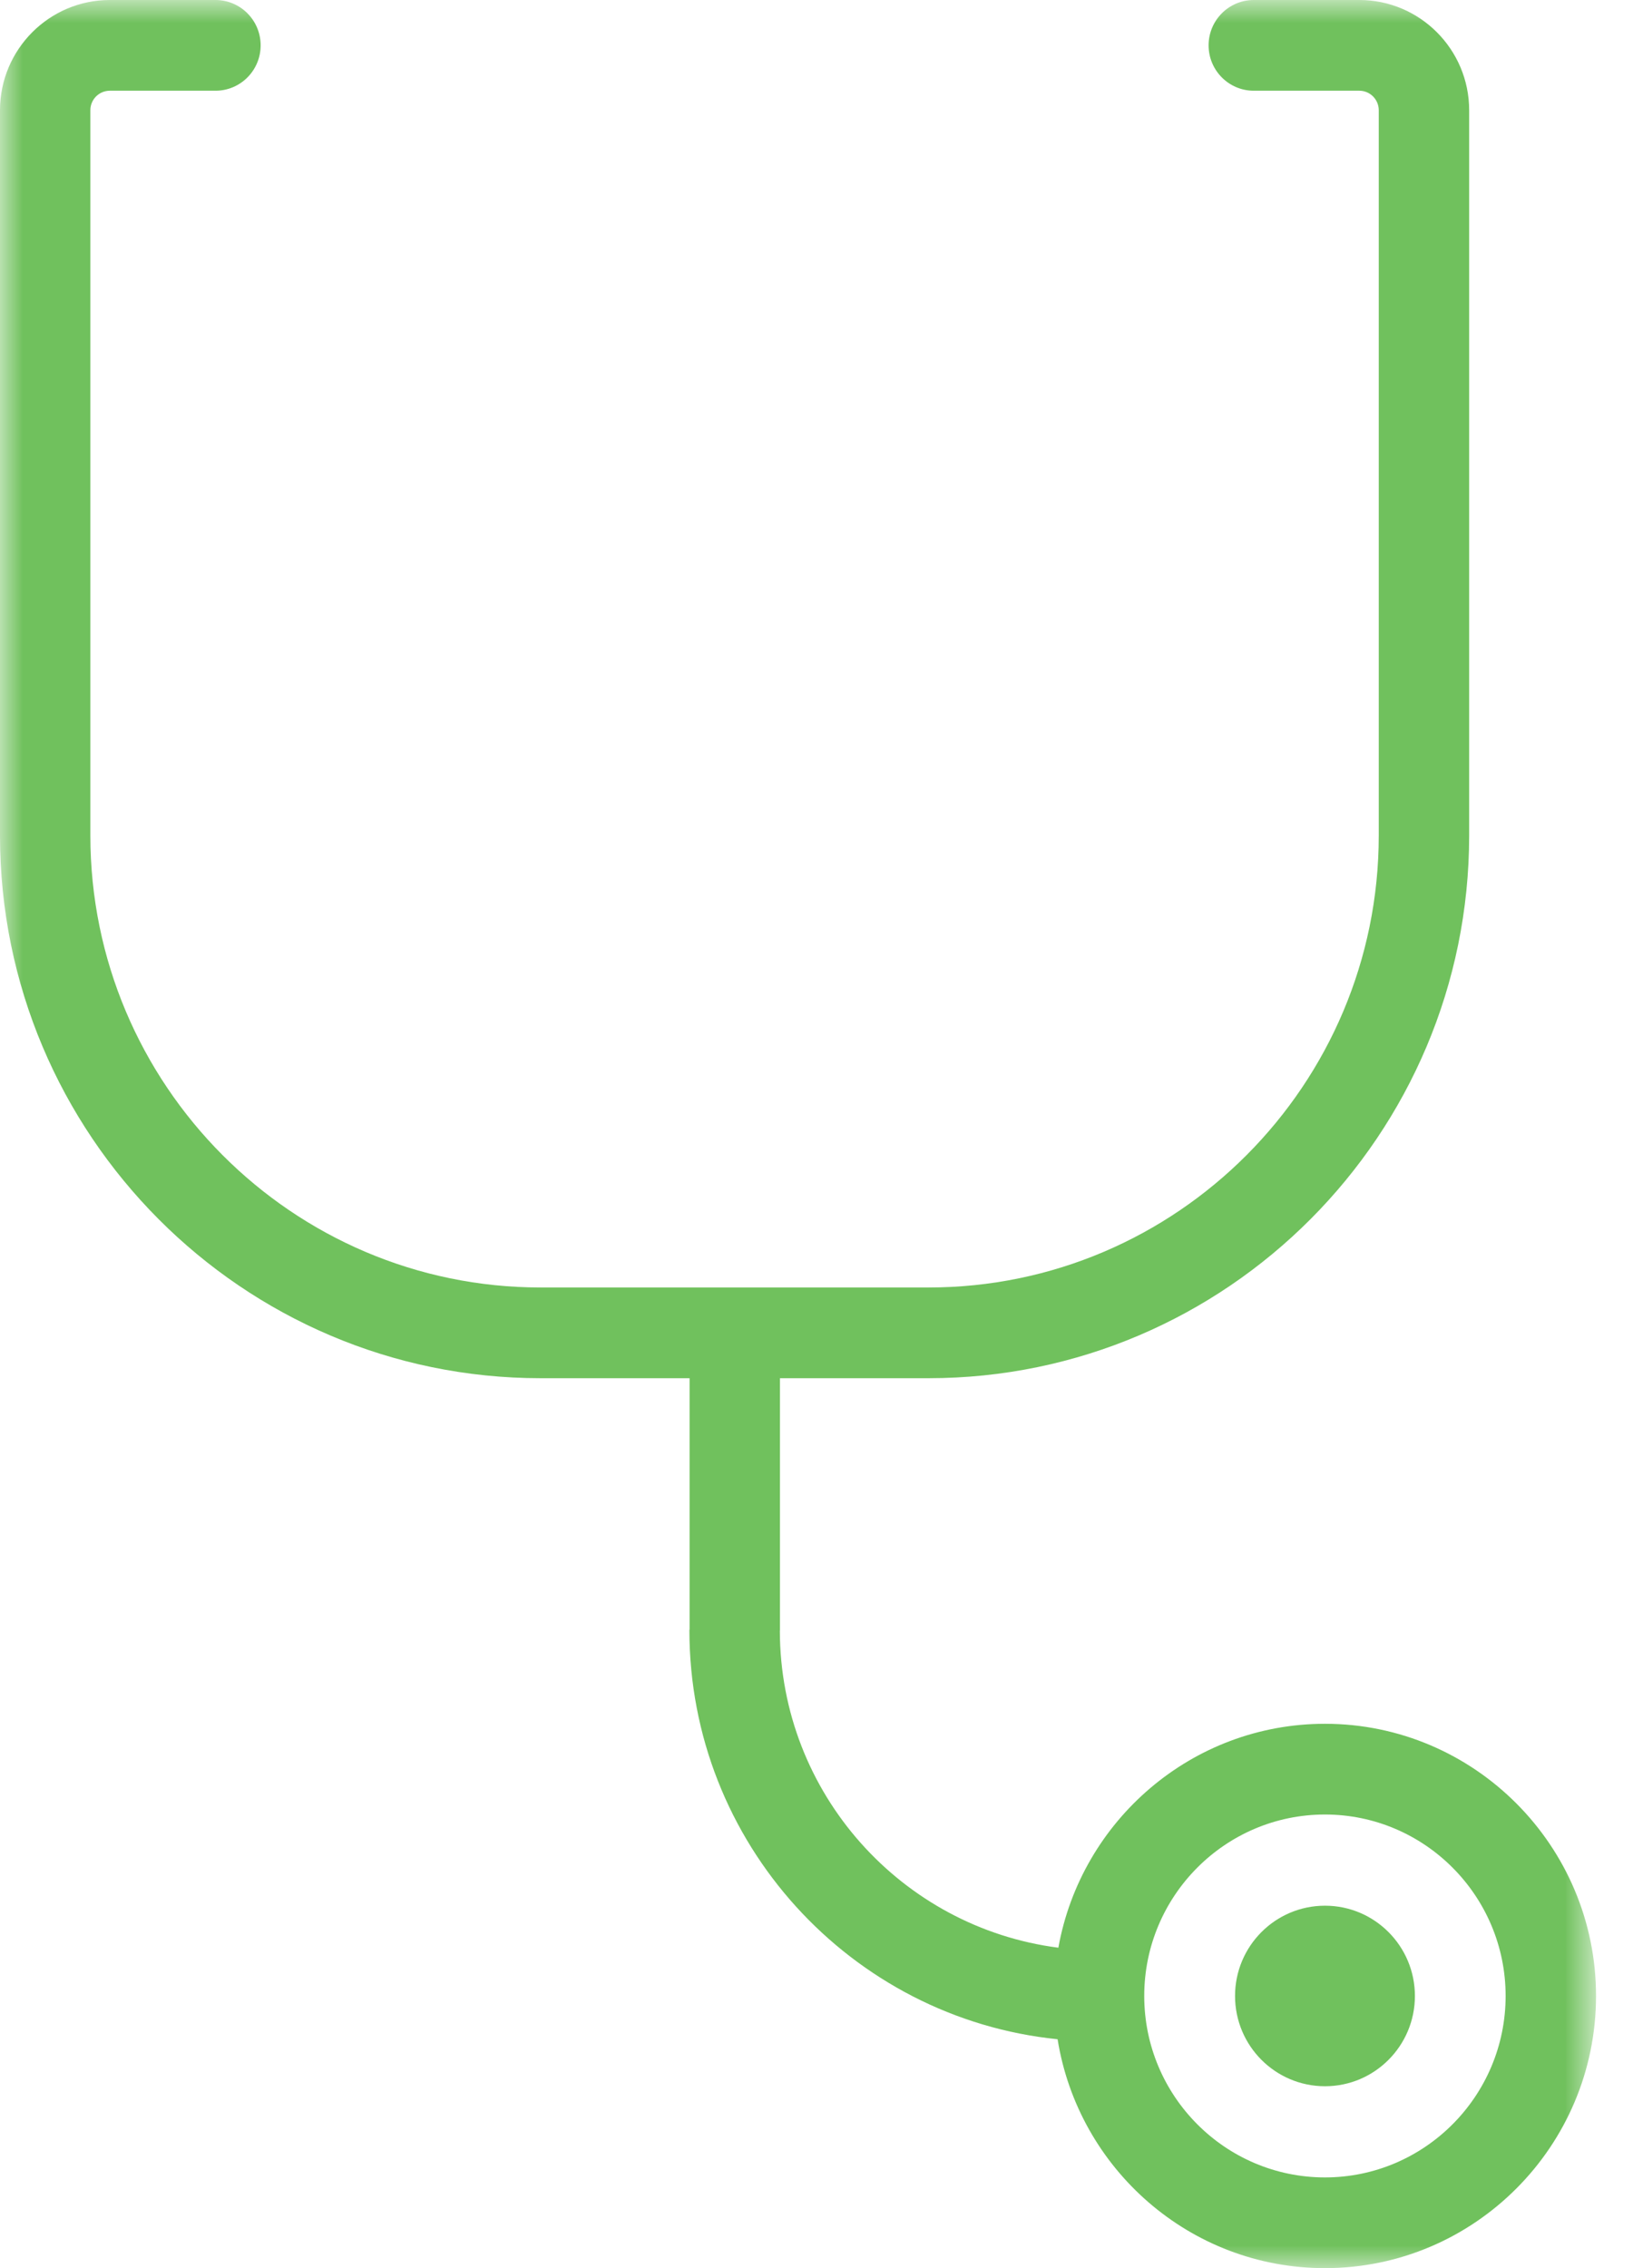 <?xml version="1.0" encoding="UTF-8"?>
<svg width="36px" height="50px" viewBox="0 0 36 50" version="1.1" xmlns="http://www.w3.org/2000/svg" xmlns:xlink="http://www.w3.org/1999/xlink">
    <!-- Generator: Sketch 49.3 (51167) - http://www.bohemiancoding.com/sketch -->
    <title>icon-outpatient</title>
    <desc>Created with Sketch.</desc>
    <defs>
        <polygon id="path-1" points="0 0 35.185 0 35.185 50 0 50"></polygon>
    </defs>
    <g id="Page-1" stroke="none" stroke-width="1" fill="none" fill-rule="evenodd">
        <g id="icon-outpatient">
            <g id="Group-3">
                <mask id="mask-2" fill="white">
                    <use xlink:href="#path-1"></use>
                </mask>
                <g id="Clip-2"></g>
                <path d="M29.209,48 C27.012,48 25.225,46.206 25.225,44 C25.225,41.794 27.012,40 29.209,40 C31.405,40 33.192,41.794 33.192,44 C33.192,46.206 31.405,48 29.209,48 M29.209,38 C26.275,38 23.834,40.135 23.332,42.936 C19.879,42.493 17.199,39.534 17.192,35.952 C17.192,35.946 17.194,35.942 17.194,35.937 L17.194,30.382 L20.469,30.382 C27.041,30.382 32.388,25.015 32.388,18.418 L32.388,2.43 C32.388,1.09 31.302,0 29.967,0 L27.64,0 C27.09,0 26.644,0.448 26.644,1 C26.644,1.552 27.09,2 27.64,2 L29.967,2 C30.203,2 30.395,2.193 30.395,2.43 L30.395,18.418 C30.395,23.913 25.942,28.382 20.469,28.382 L11.919,28.382 C6.446,28.382 1.992,23.913 1.992,18.418 L1.992,2.43 C1.992,2.193 2.184,2 2.421,2 L4.75,2 C5.301,2 5.746,1.552 5.746,1 C5.746,0.448 5.301,0 4.75,0 L2.421,0 C1.086,0 0,1.09 0,2.43 L0,18.418 C0,25.015 5.346,30.382 11.919,30.382 L15.202,30.382 L15.202,35.917 C15.202,35.924 15.198,35.93 15.198,35.937 C15.198,40.625 18.763,44.493 23.315,44.954 C23.772,47.81 26.237,50 29.209,50 C32.504,50 35.185,47.309 35.185,44 C35.185,40.692 32.504,38 29.209,38" id="Fill-1" fill="#70C15D" mask="url(#mask-2)"></path>
            </g>
            <path d="M29.21,42.01 C28.115,42.01 27.227,42.901 27.227,44 C27.227,45.099 28.115,45.99 29.21,45.99 C30.304,45.99 31.192,45.099 31.192,44 C31.192,42.901 30.304,42.01 29.21,42.01" id="Fill-4" fill="#70C15D"></path>
        </g>
    </g>
</svg>